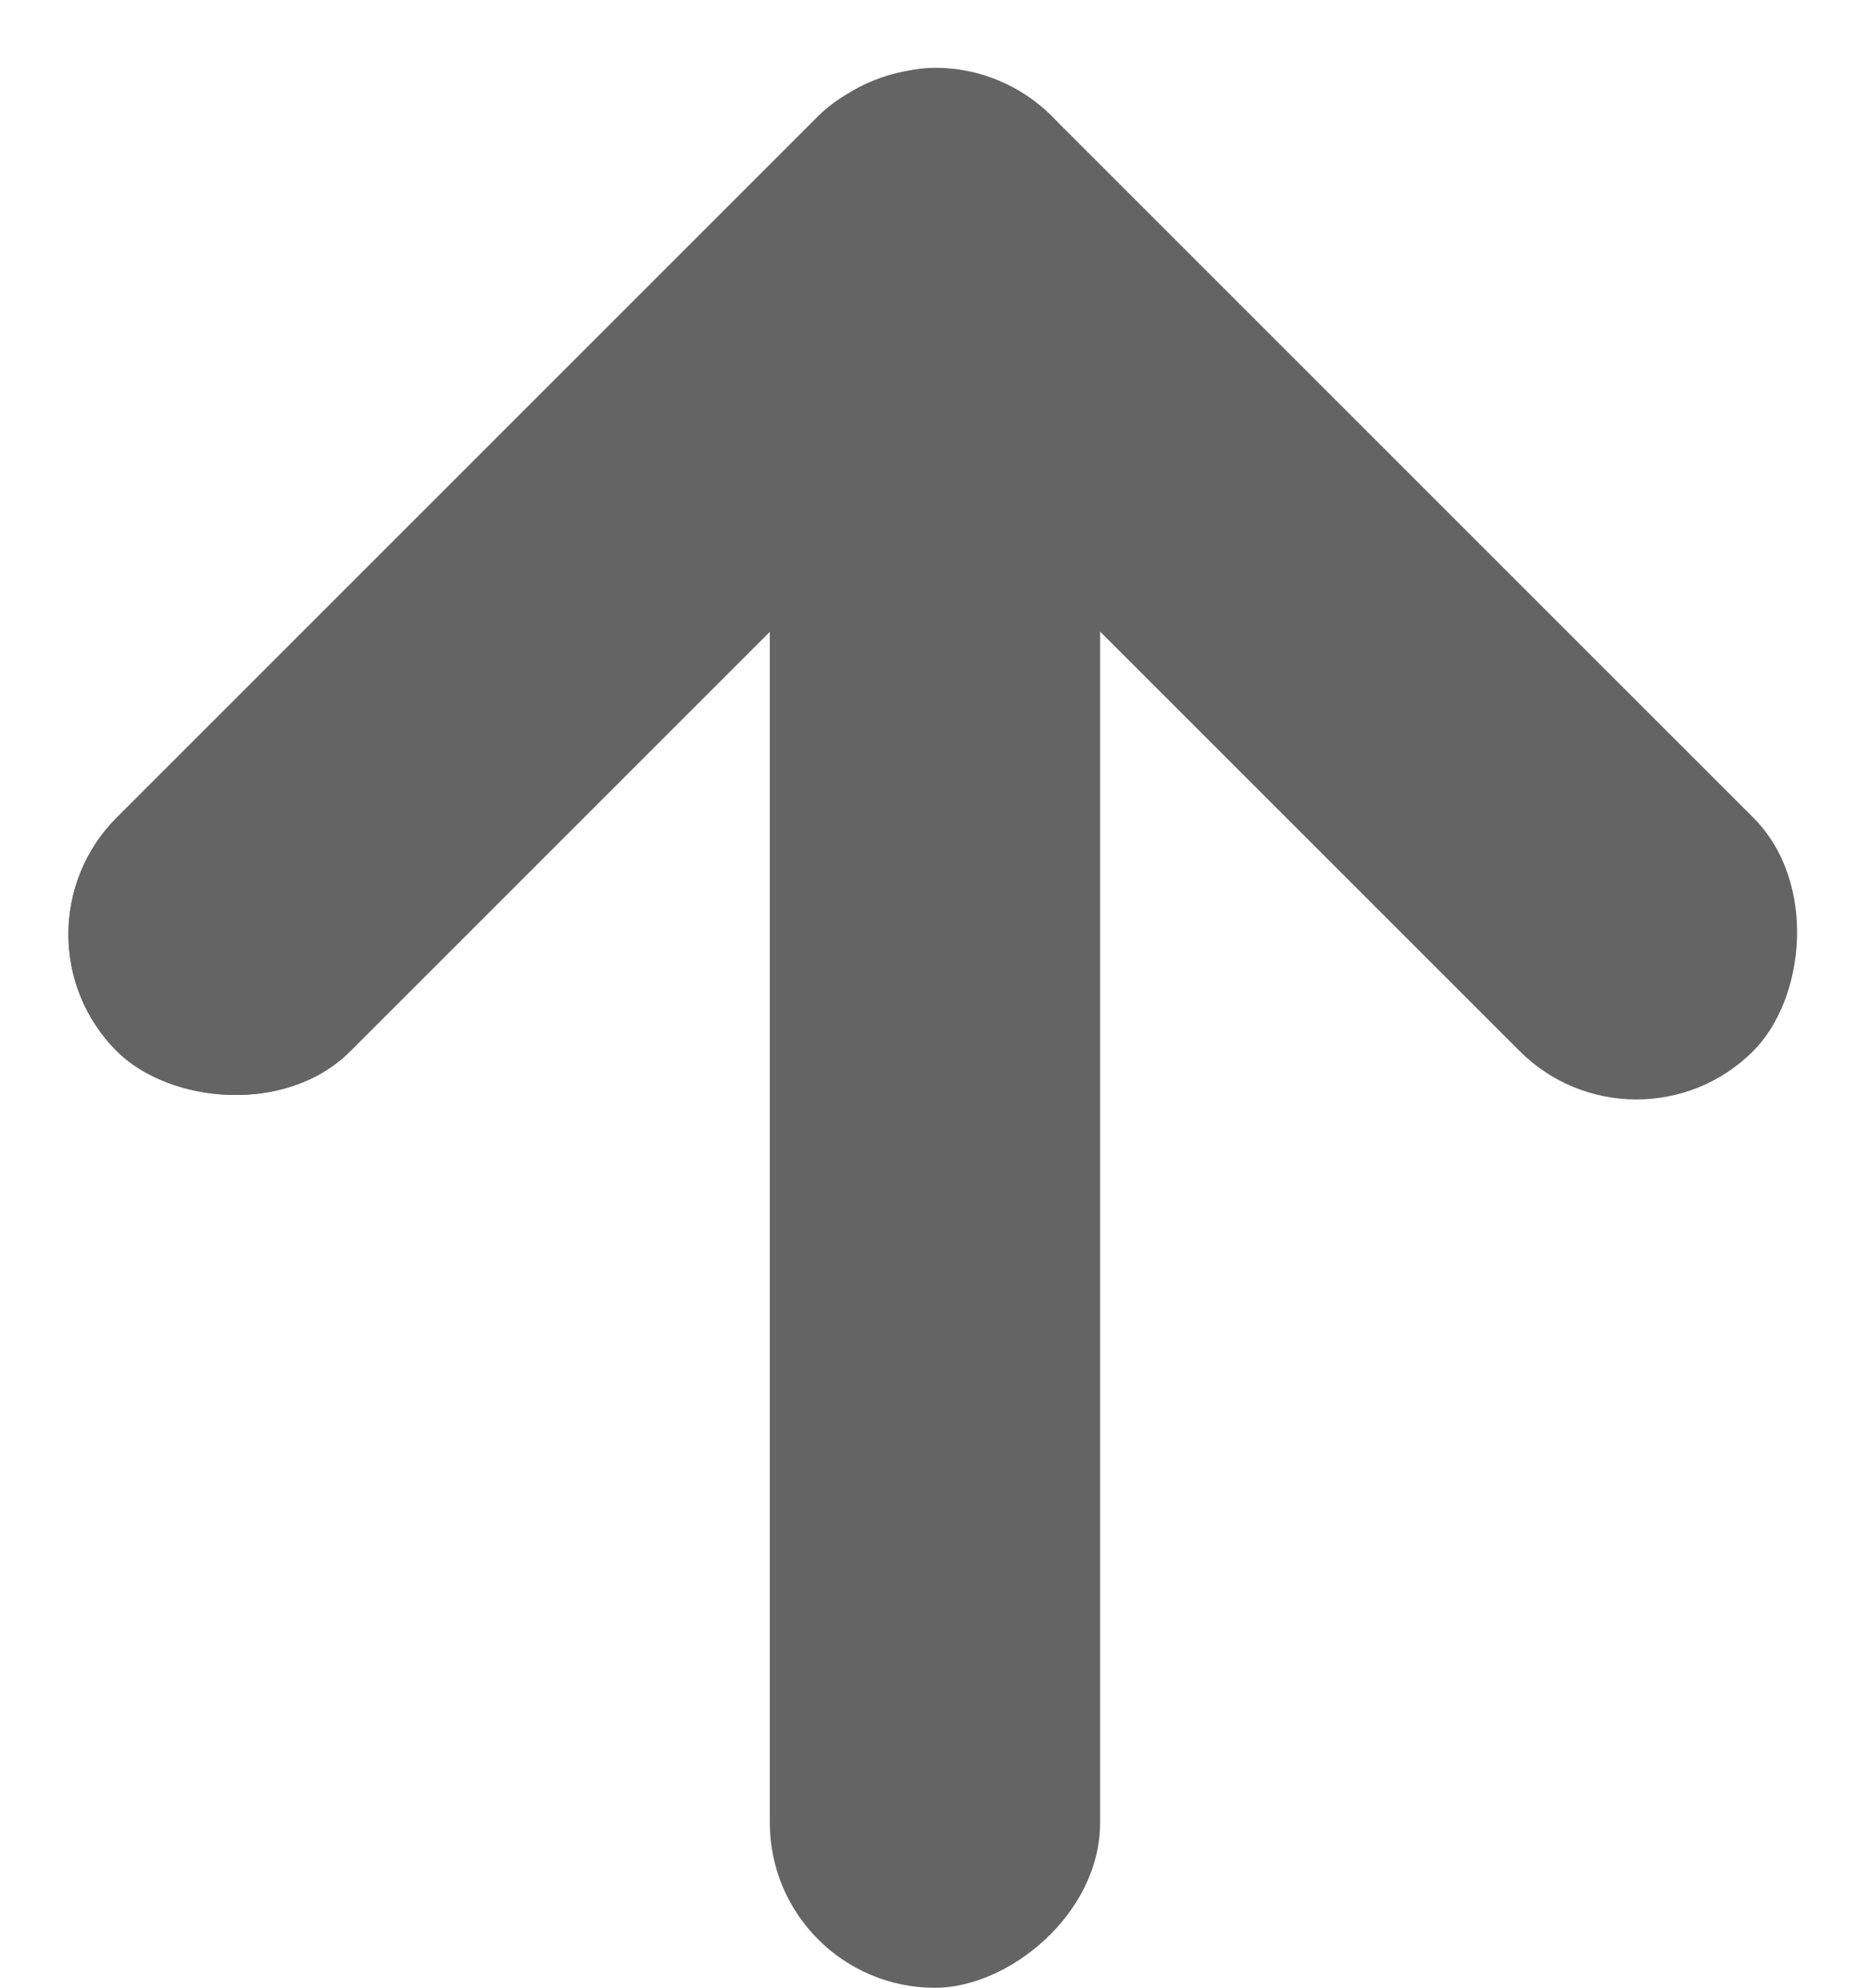 <svg xmlns="http://www.w3.org/2000/svg" width="22.458" height="23.875" viewBox="0 0 22.458 23.875">
  <g id="Groupe_1164" data-name="Groupe 1164" transform="translate(-496.147 603.875) rotate(-90)">
    <rect id="Rectangle_1102" data-name="Rectangle 1102" width="23.061" height="3.967" rx="1.984" transform="translate(580 505.392)" fill="#646464"/>
    <rect id="Rectangle_1103" data-name="Rectangle 1103" width="15.87" height="3.967" rx="1.984" transform="translate(592.653 496.147) rotate(45)" fill="#646464"/>
    <rect id="Rectangle_1104" data-name="Rectangle 1104" width="15.87" height="3.967" rx="1.984" transform="translate(592.653 496.147) rotate(45)" fill="#646464"/>
    <rect id="Rectangle_1105" data-name="Rectangle 1105" width="15.87" height="3.967" rx="1.984" transform="translate(603.875 507.383) rotate(135)" fill="#646464"/>
  </g>
</svg>
